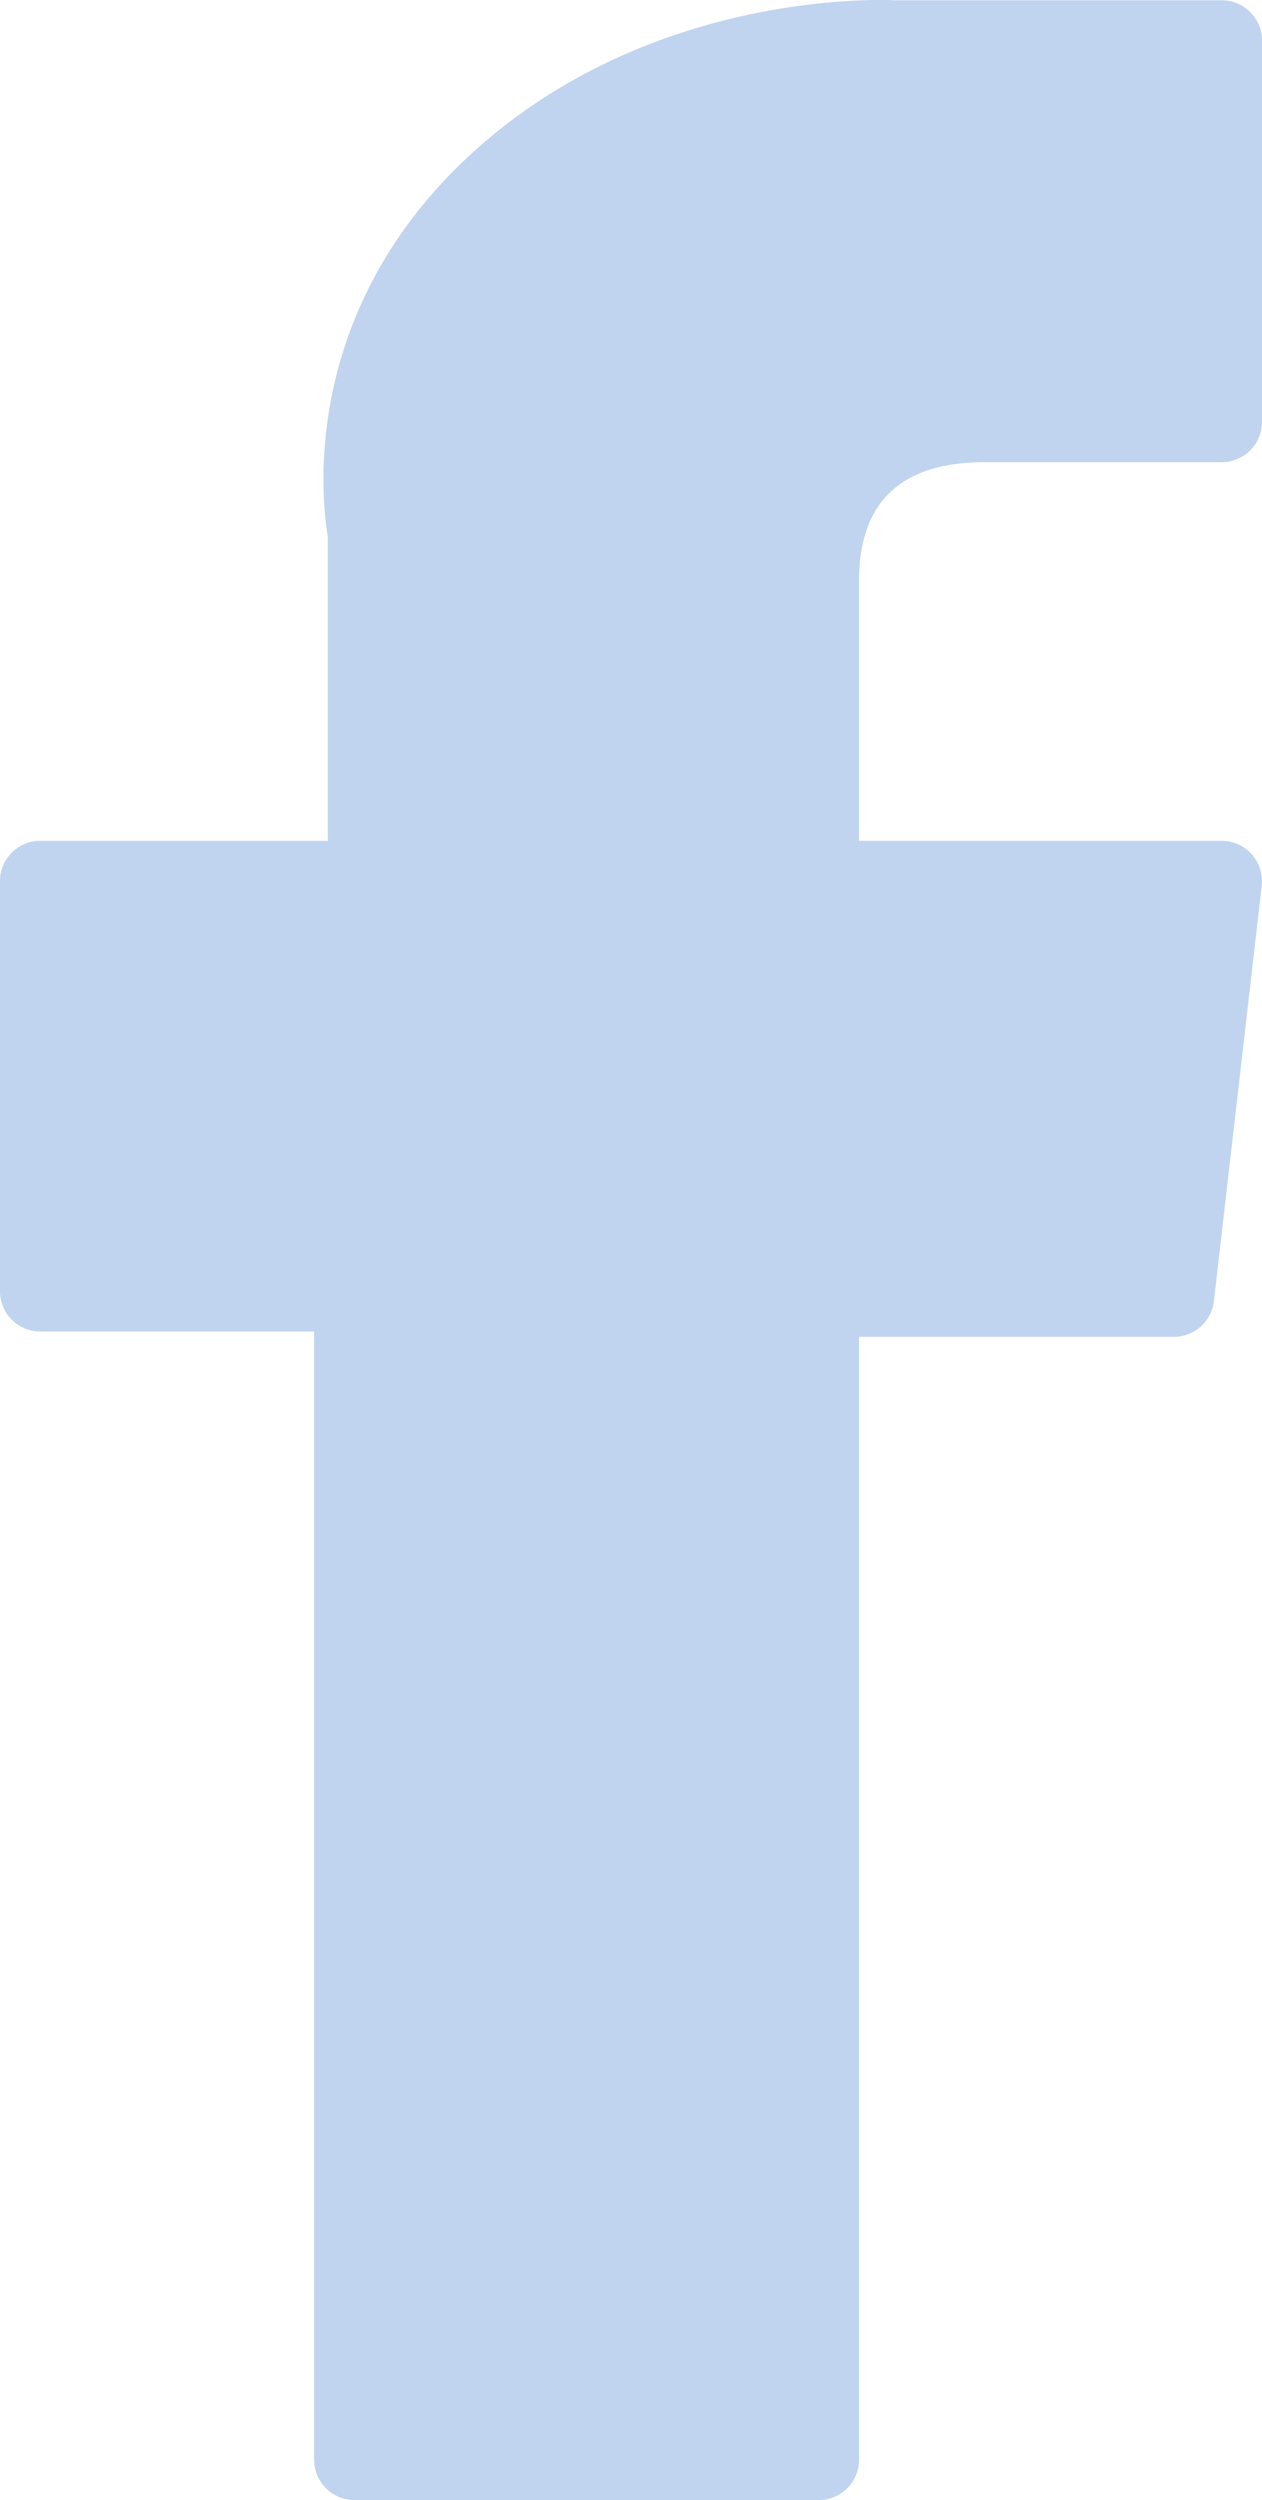 <svg id="Layer_1" data-name="Layer 1" xmlns="http://www.w3.org/2000/svg" viewBox="0 0 156.595 310"><defs><style>.cls-1{fill:#c0d4ef;}</style></defs><path class="cls-1" d="M81.7,165.106h33.981V305a5,5,0,0,0,5,5H178.3a5,5,0,0,0,5-5V165.765h39.064a5,5,0,0,0,4.967-4.429l5.933-51.5a5,5,0,0,0-4.966-5.572h-45V71.978c0-9.732,5.24-14.667,15.576-14.667H228.3a5,5,0,0,0,5-5V5.037a5,5,0,0,0-5-5H187.753C187.467.023,186.832,0,185.9,0c-7.035,0-31.488,1.381-50.8,19.151-21.4,19.692-18.427,43.27-17.716,47.358v37.752H81.7a5,5,0,0,0-5,5V160.1A5,5,0,0,0,81.7,165.106Z" transform="translate(-76.703)"/></svg>